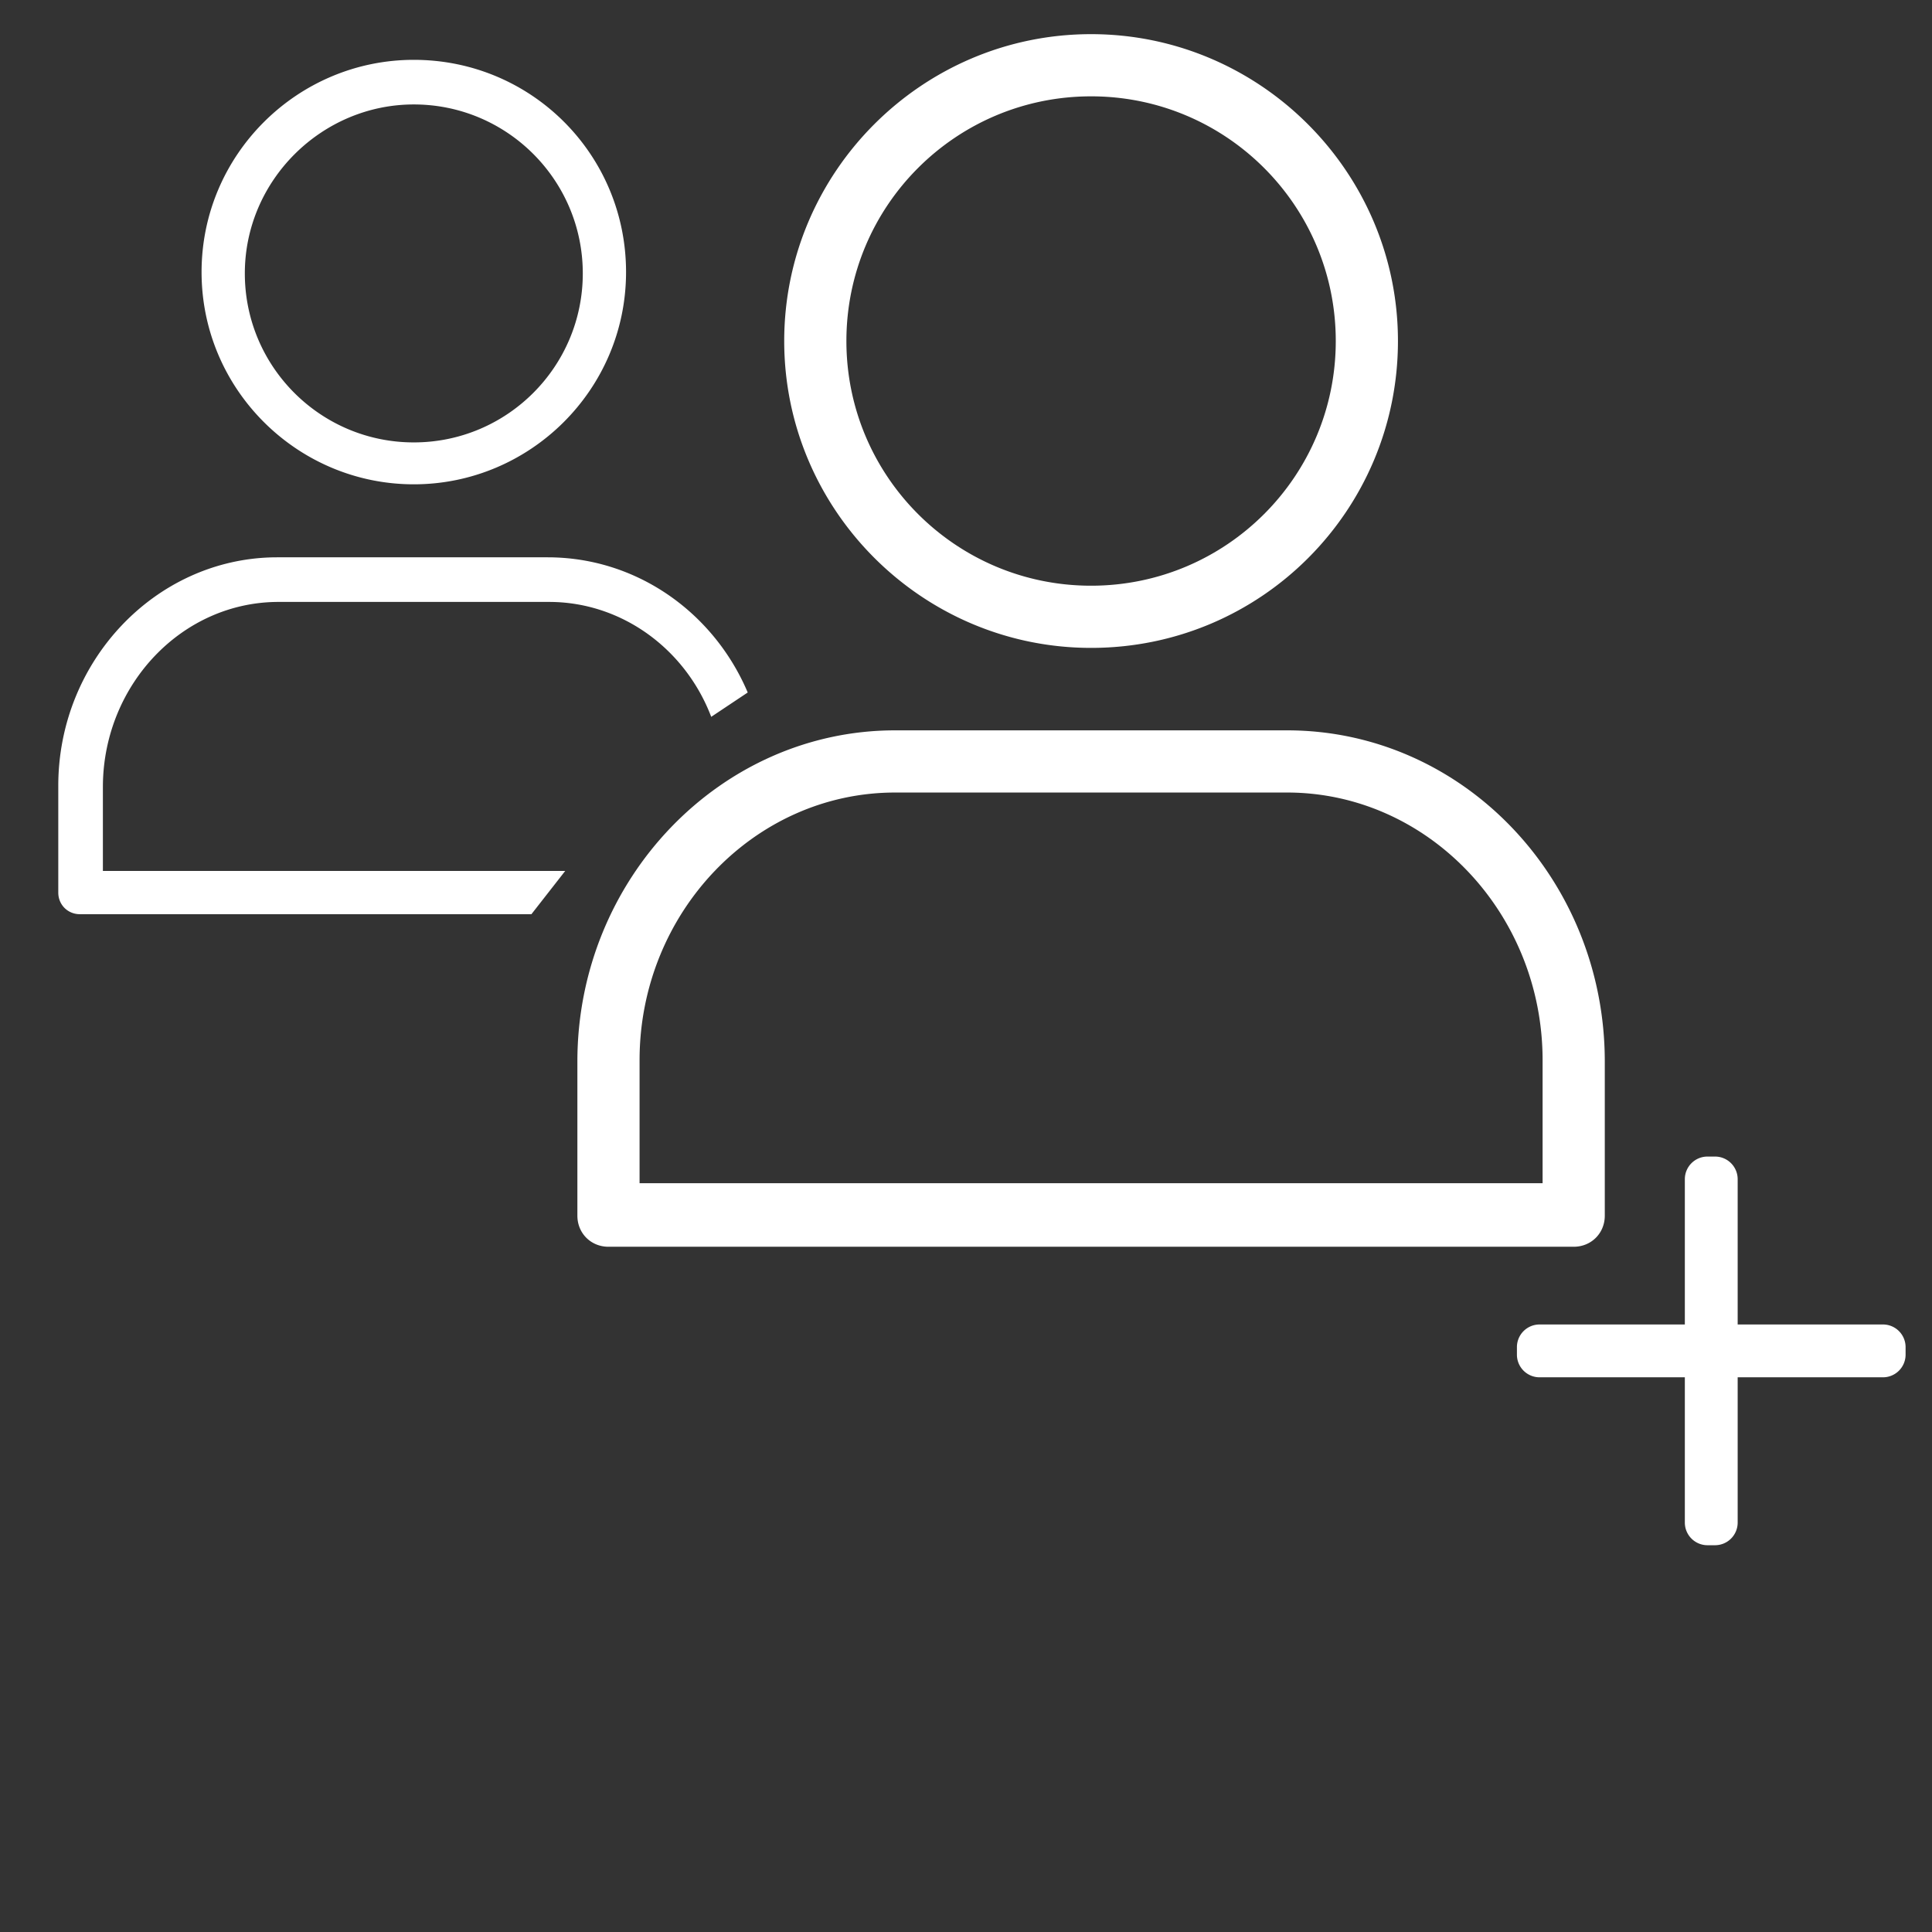 <svg xmlns="http://www.w3.org/2000/svg" width="512" height="512" viewBox="0 0 512 512">
  <rect x="0" y="0" width="512" height="512" fill="#333333" stroke="none"/>
  <g fill="none" fill-rule="evenodd">
	<path fill="white" d="M454.5 306.5a6 6 0 016 6V351H499a6 6 0 016 6v2a6 6 0 01-6 6h-38.5v38.5a6 6 0 01-6 6h-2a6 6 0 01-6-6V365H408a6 6 0 01-6-6v-2a6 6 0 016-6h38.5v-38.5a6 6 0 016-6h2zM341.094 193.55c46.573 0 84.19 39.408 84.19 87.771v40.841c0 4.657-3.583 8.24-8.24 8.24H161.253c-4.658 0-8.24-3.583-8.24-8.24v-40.84c0-48.364 37.974-87.772 84.189-87.772h103.892zm0 16.48H237.202c-37.258 0-67.71 31.884-67.71 70.933v32.601h239.312v-32.6c0-39.05-30.451-70.934-67.71-70.934zm-195.963-62.336c23.408 0 43.656 14.396 52.75 35.193l.271.632-9.672 6.449c-6.739-17.734-23.31-30.2-42.41-30.448l-.58-.004H73.84c-25.537 0-46.157 21.77-46.567 48.276l-.006.805v22.211h122.522l-8.957 11.464H21.177c-3.15 0-5.615-2.392-5.728-5.508l-.004-.224v-28.302c0-32.984 25.631-59.999 57.081-60.536l.955-.008h71.65zM289.148 9.051c44.781 0 81.323 36.541 81.323 81.323 0 44.781-36.183 81.323-81.323 81.323-44.781 0-81.323-36.542-81.323-81.323 0-44.782 36.542-81.323 81.323-81.323zm0 16.48c-35.825 0-64.843 29.018-64.843 64.843s29.018 64.843 64.843 64.843 64.844-29.018 64.844-64.843-29.019-64.844-64.844-64.844zm-179.483-9.673c31.167 0 56.245 25.077 56.245 56.245 0 31.168-25.436 56.245-56.245 56.245-30.81 0-56.246-25.077-56.246-56.245 0-31.168 25.436-56.245 56.246-56.245zm0 11.822c-24.362 0-44.782 20.062-44.782 44.781 0 24.72 20.062 44.782 44.782 44.782 24.719 0 44.78-20.062 44.78-44.782 0-24.719-20.061-44.781-44.78-44.781z"/>
  </g>
</svg>
